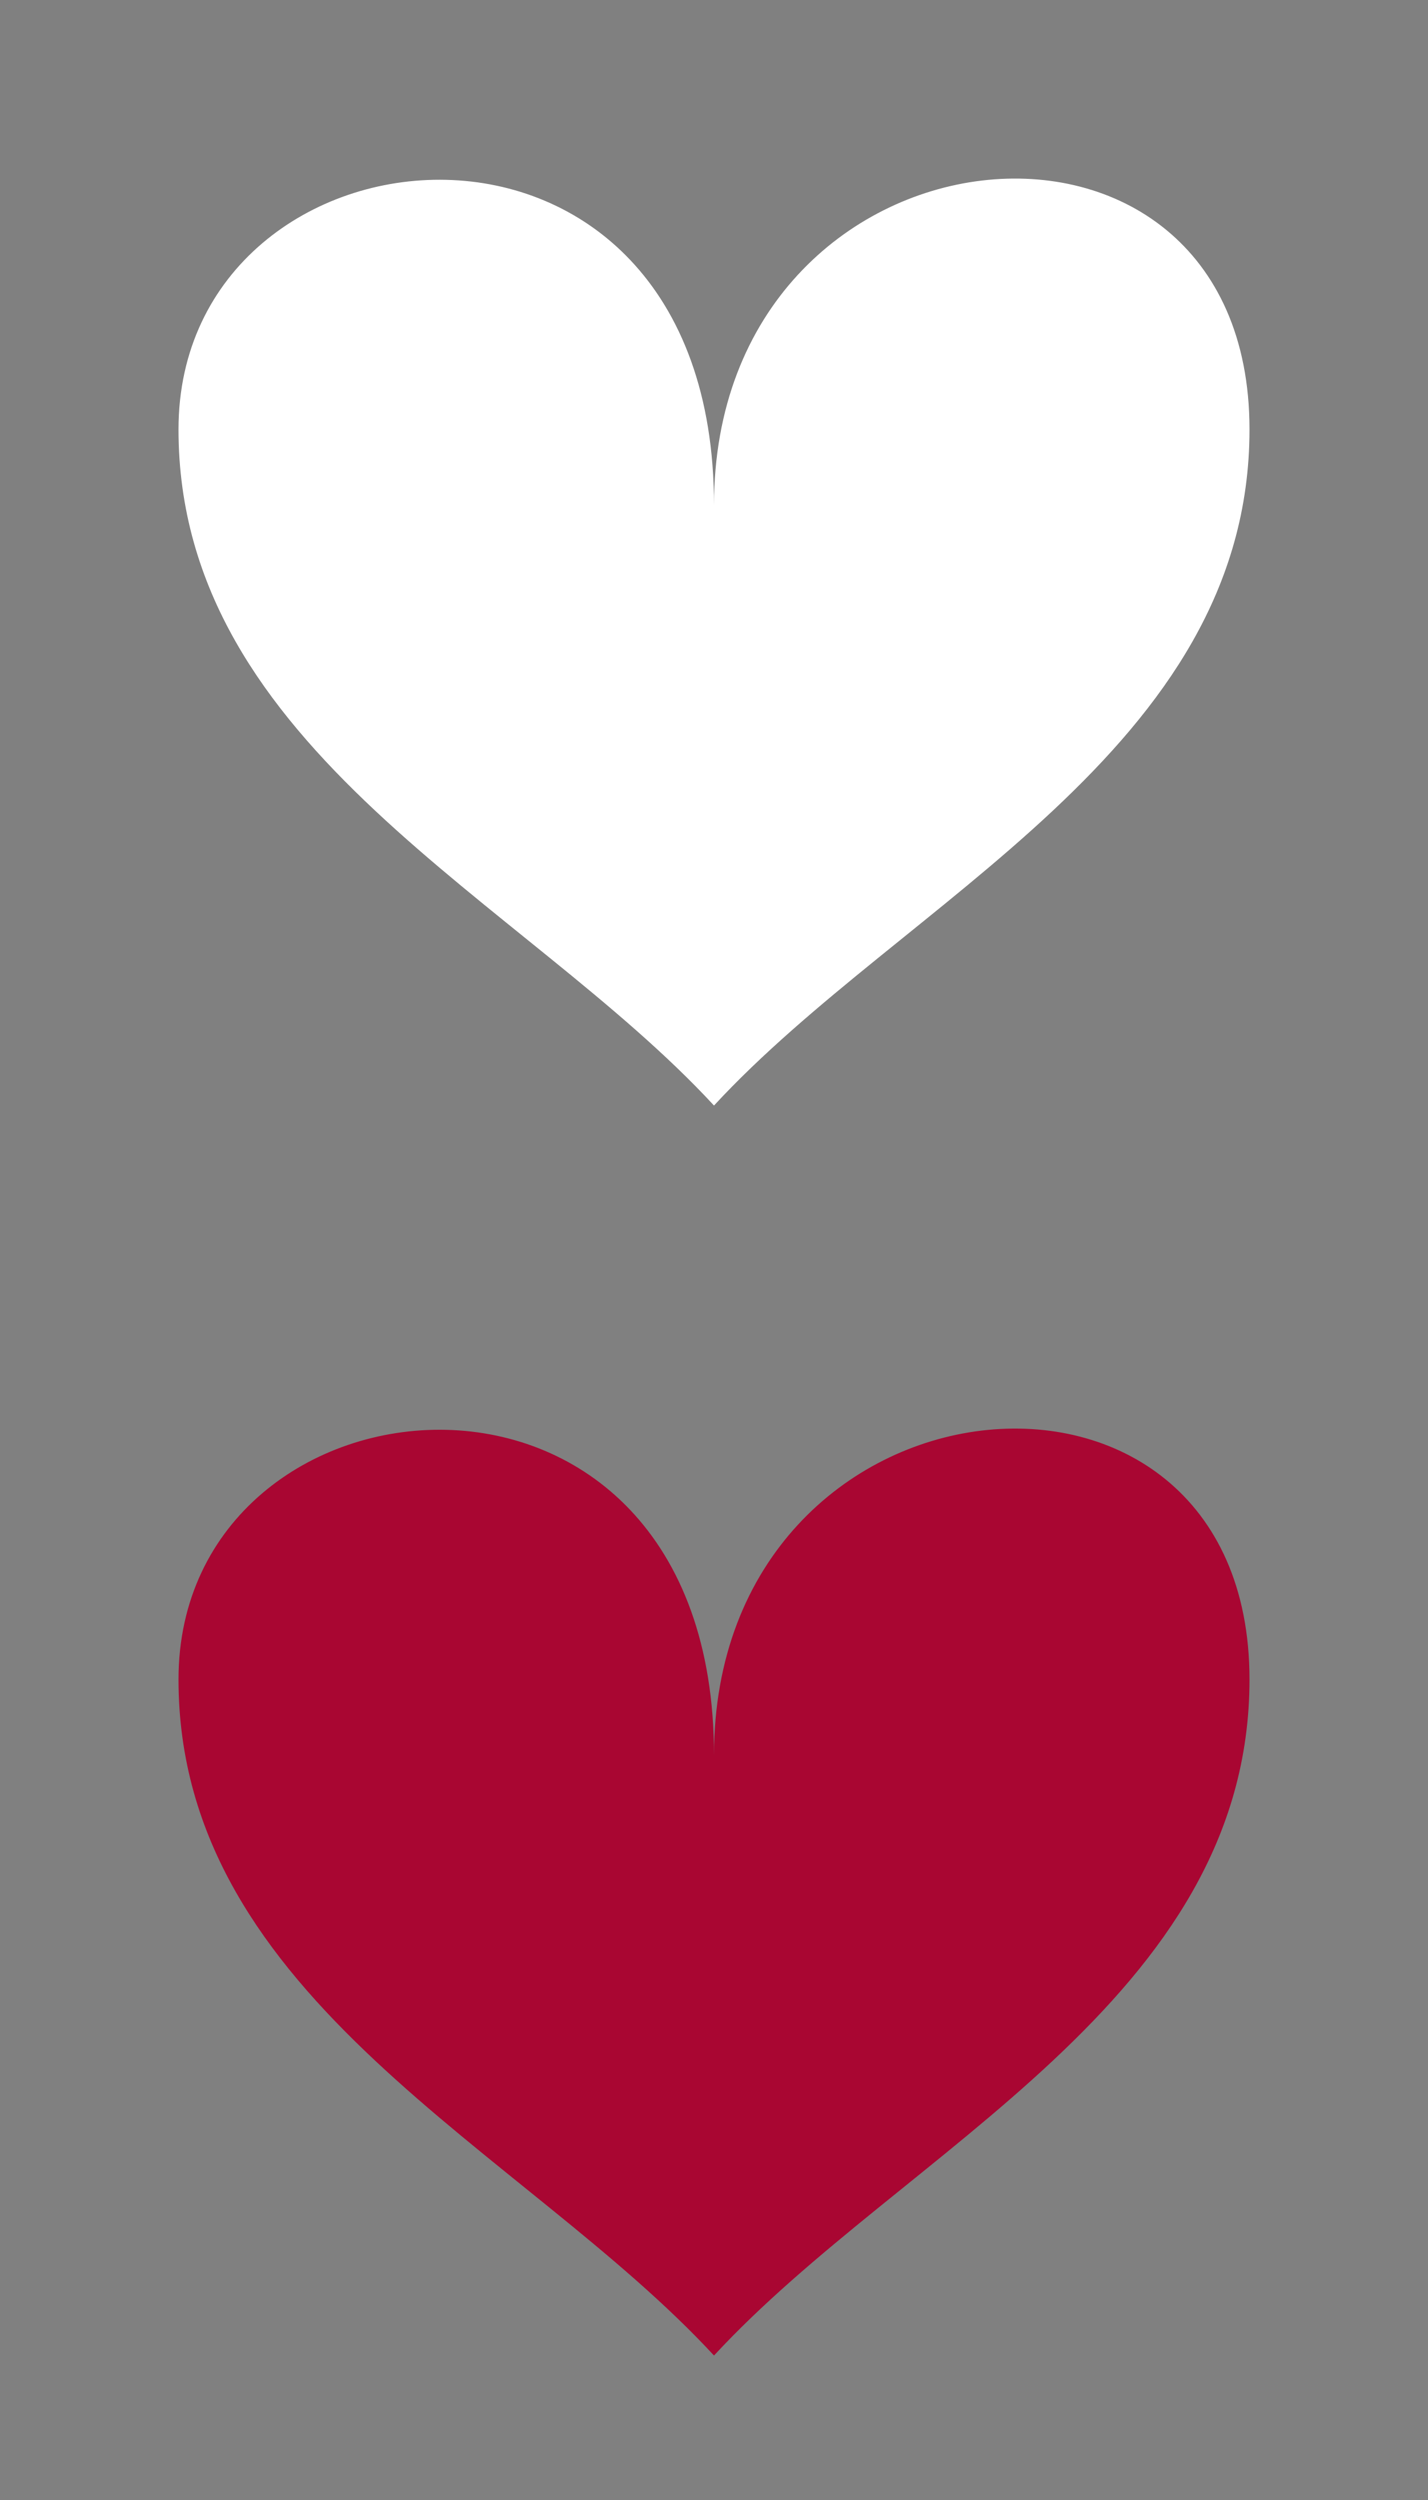 <?xml version="1.0" encoding="utf-8"?>
<!-- Generator: Adobe Illustrator 16.2.1, SVG Export Plug-In . SVG Version: 6.00 Build 0)  -->
<!DOCTYPE svg PUBLIC "-//W3C//DTD SVG 1.1//EN" "http://www.w3.org/Graphics/SVG/1.1/DTD/svg11.dtd">
<svg version="1.1" id="Layer_1" xmlns="http://www.w3.org/2000/svg" xmlns:xlink="http://www.w3.org/1999/xlink" x="0px" y="0px"
	 width="16px" height="28px" viewBox="0 0 16 28" enable-background="new 0 0 16 28" xml:space="preserve">
<rect x="0" y="0" width="16" height="28" fill="#808080" stroke="none"/>
<path fill="#FFFFFF" d="M8,5.66c0-5-6-4.439-6-0.85s3.873,5.27,6,7.572c2.127-2.303,6-3.982,6-7.572C14,0.66,8,1.243,8,5.66z"/>
<path fill="#A90632" d="M8,19.66c0-5-6-4.439-6-0.85s3.873,5.27,6,7.572c2.127-2.303,6-3.982,6-7.572C14,14.66,8,15.243,8,19.66z"/>
</svg>
